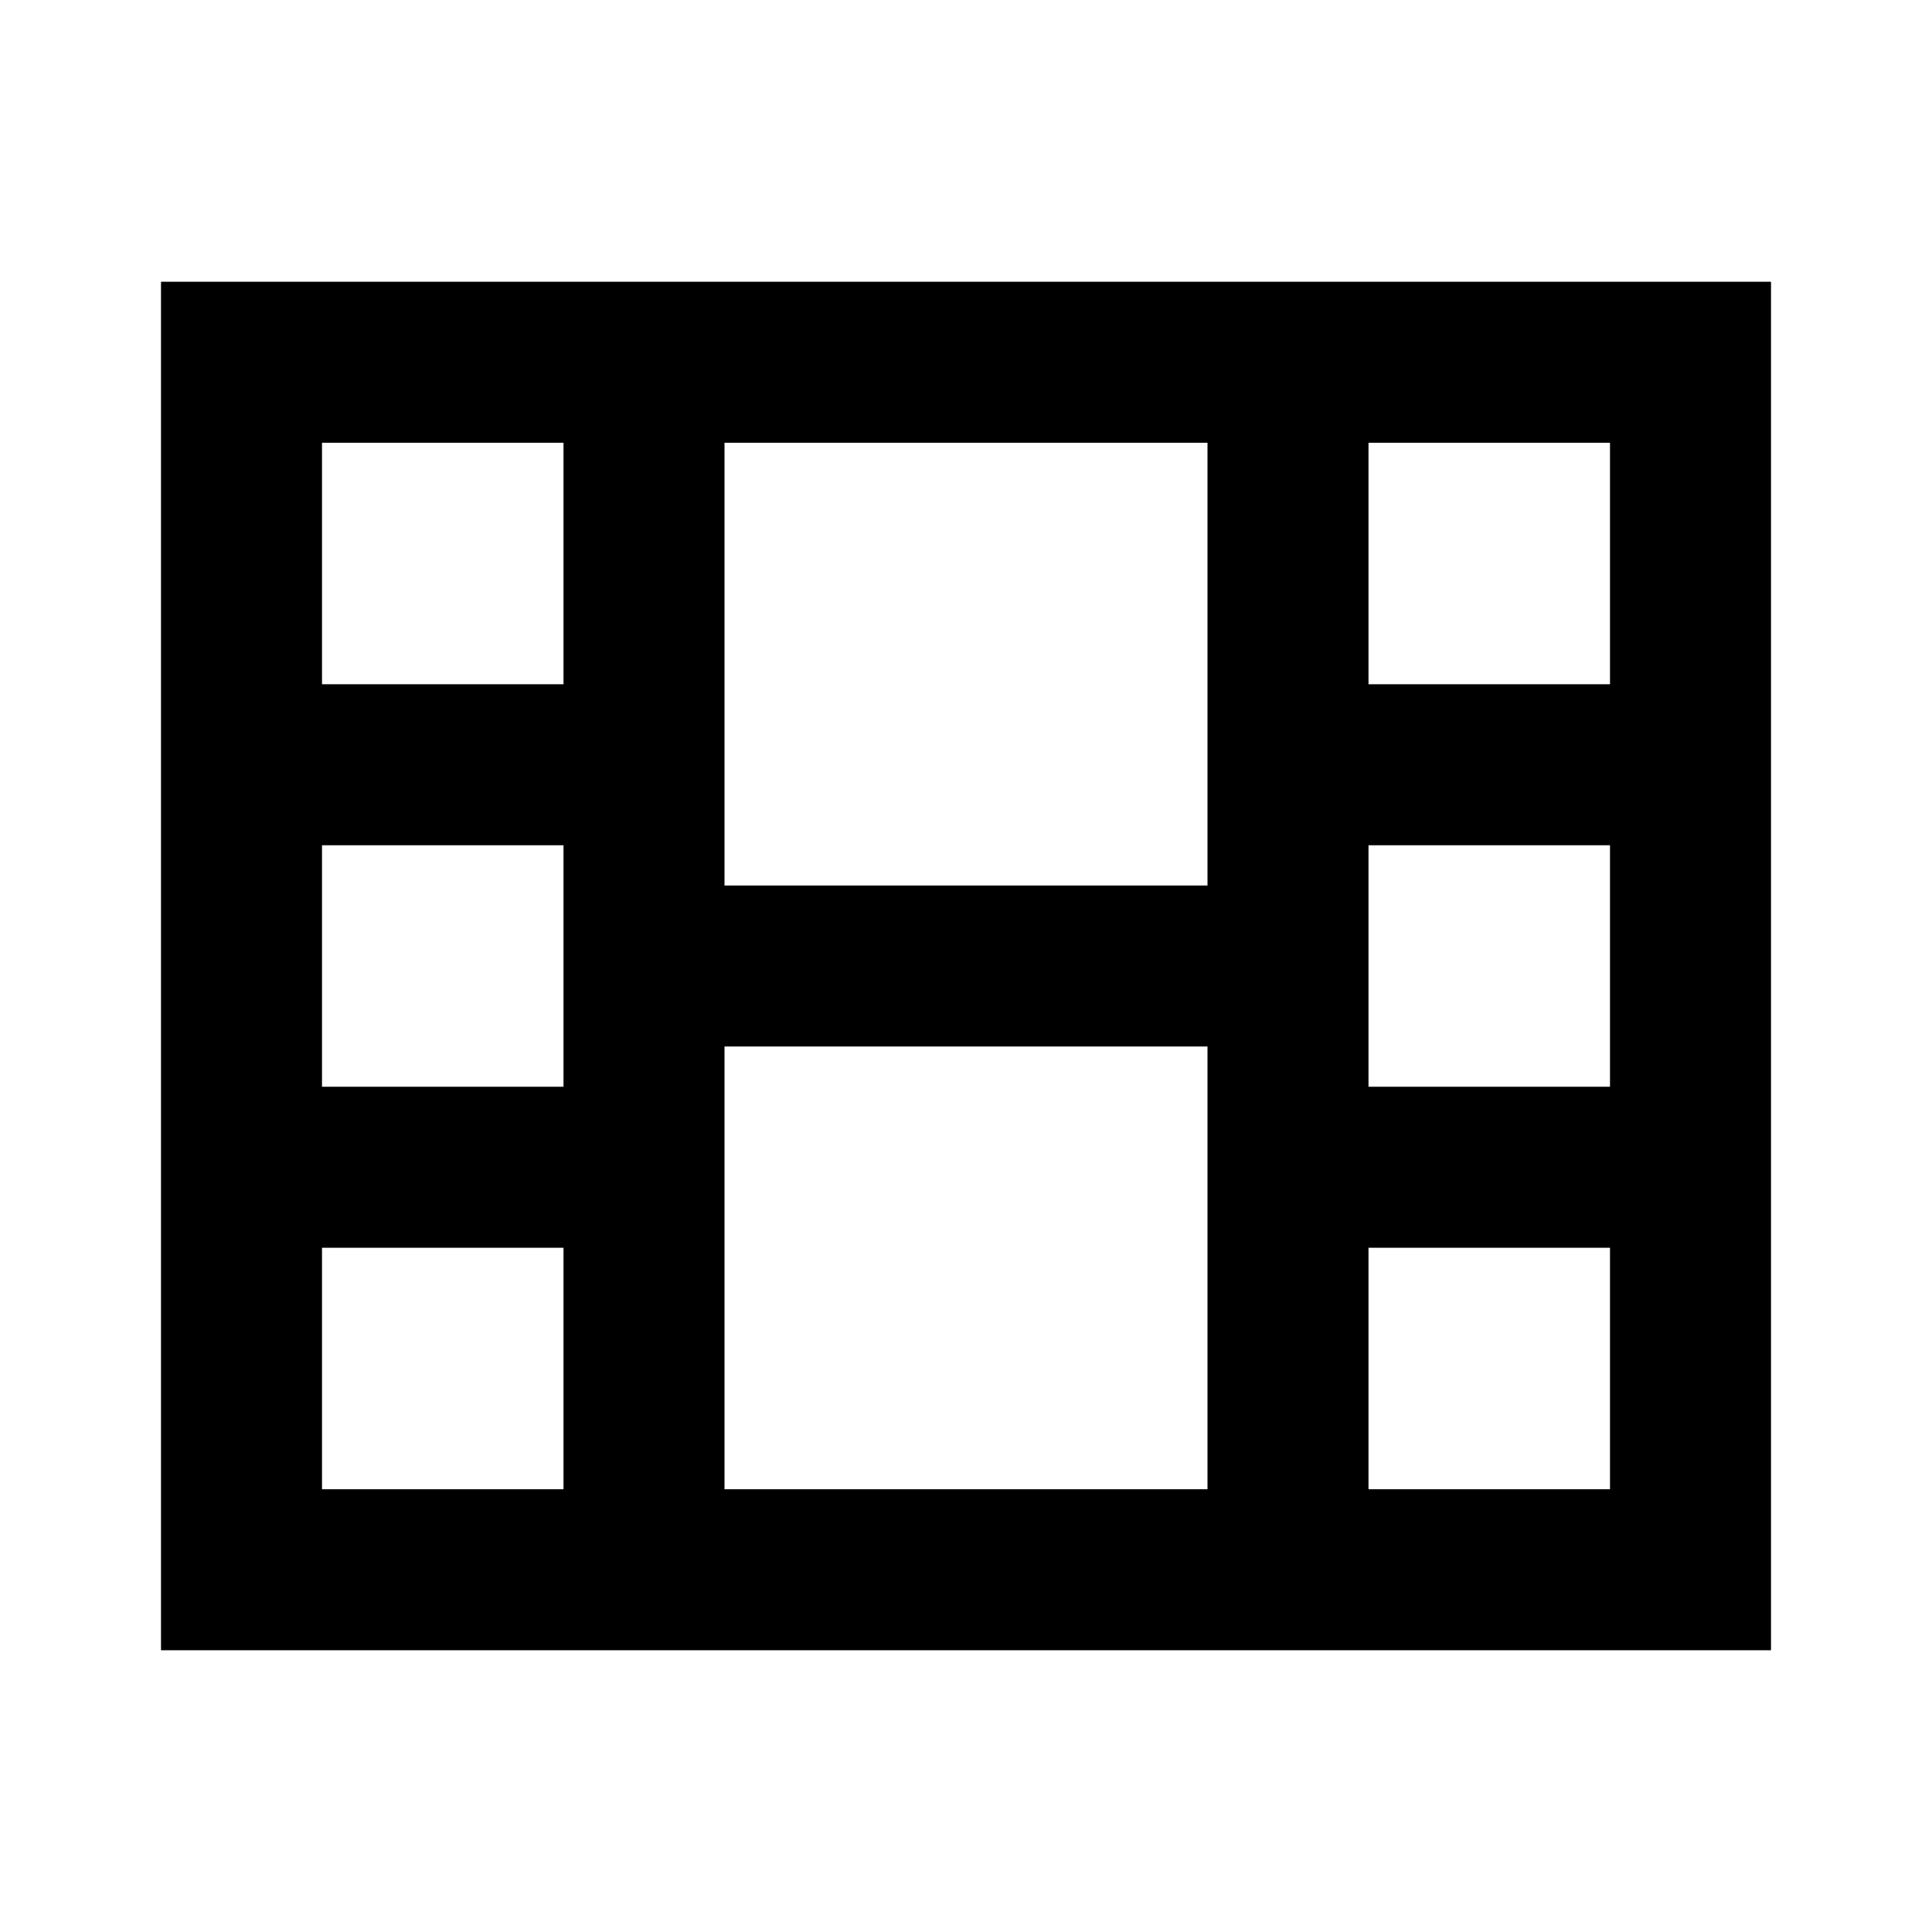 <svg width="24" height="24" viewBox="0 0 24 24" fill="none" xmlns="http://www.w3.org/2000/svg">
<path fill-rule="evenodd" clip-rule="evenodd" d="M22 3.5H2V20.5H22V3.5ZM20 5.5H17V8.5H20V5.5ZM17 18.5V15.5H20V18.5H17ZM20 13.5H17V10.5H20V13.5ZM9 5.5H15V11H9V5.5ZM9 13V18.5H15V13H9ZM7 15.5V18.5H4V15.5H7ZM7 10.5V13.5H4V10.5H7ZM7 8.5V5.5H4V8.5H7Z" fill="black"/>
</svg>
